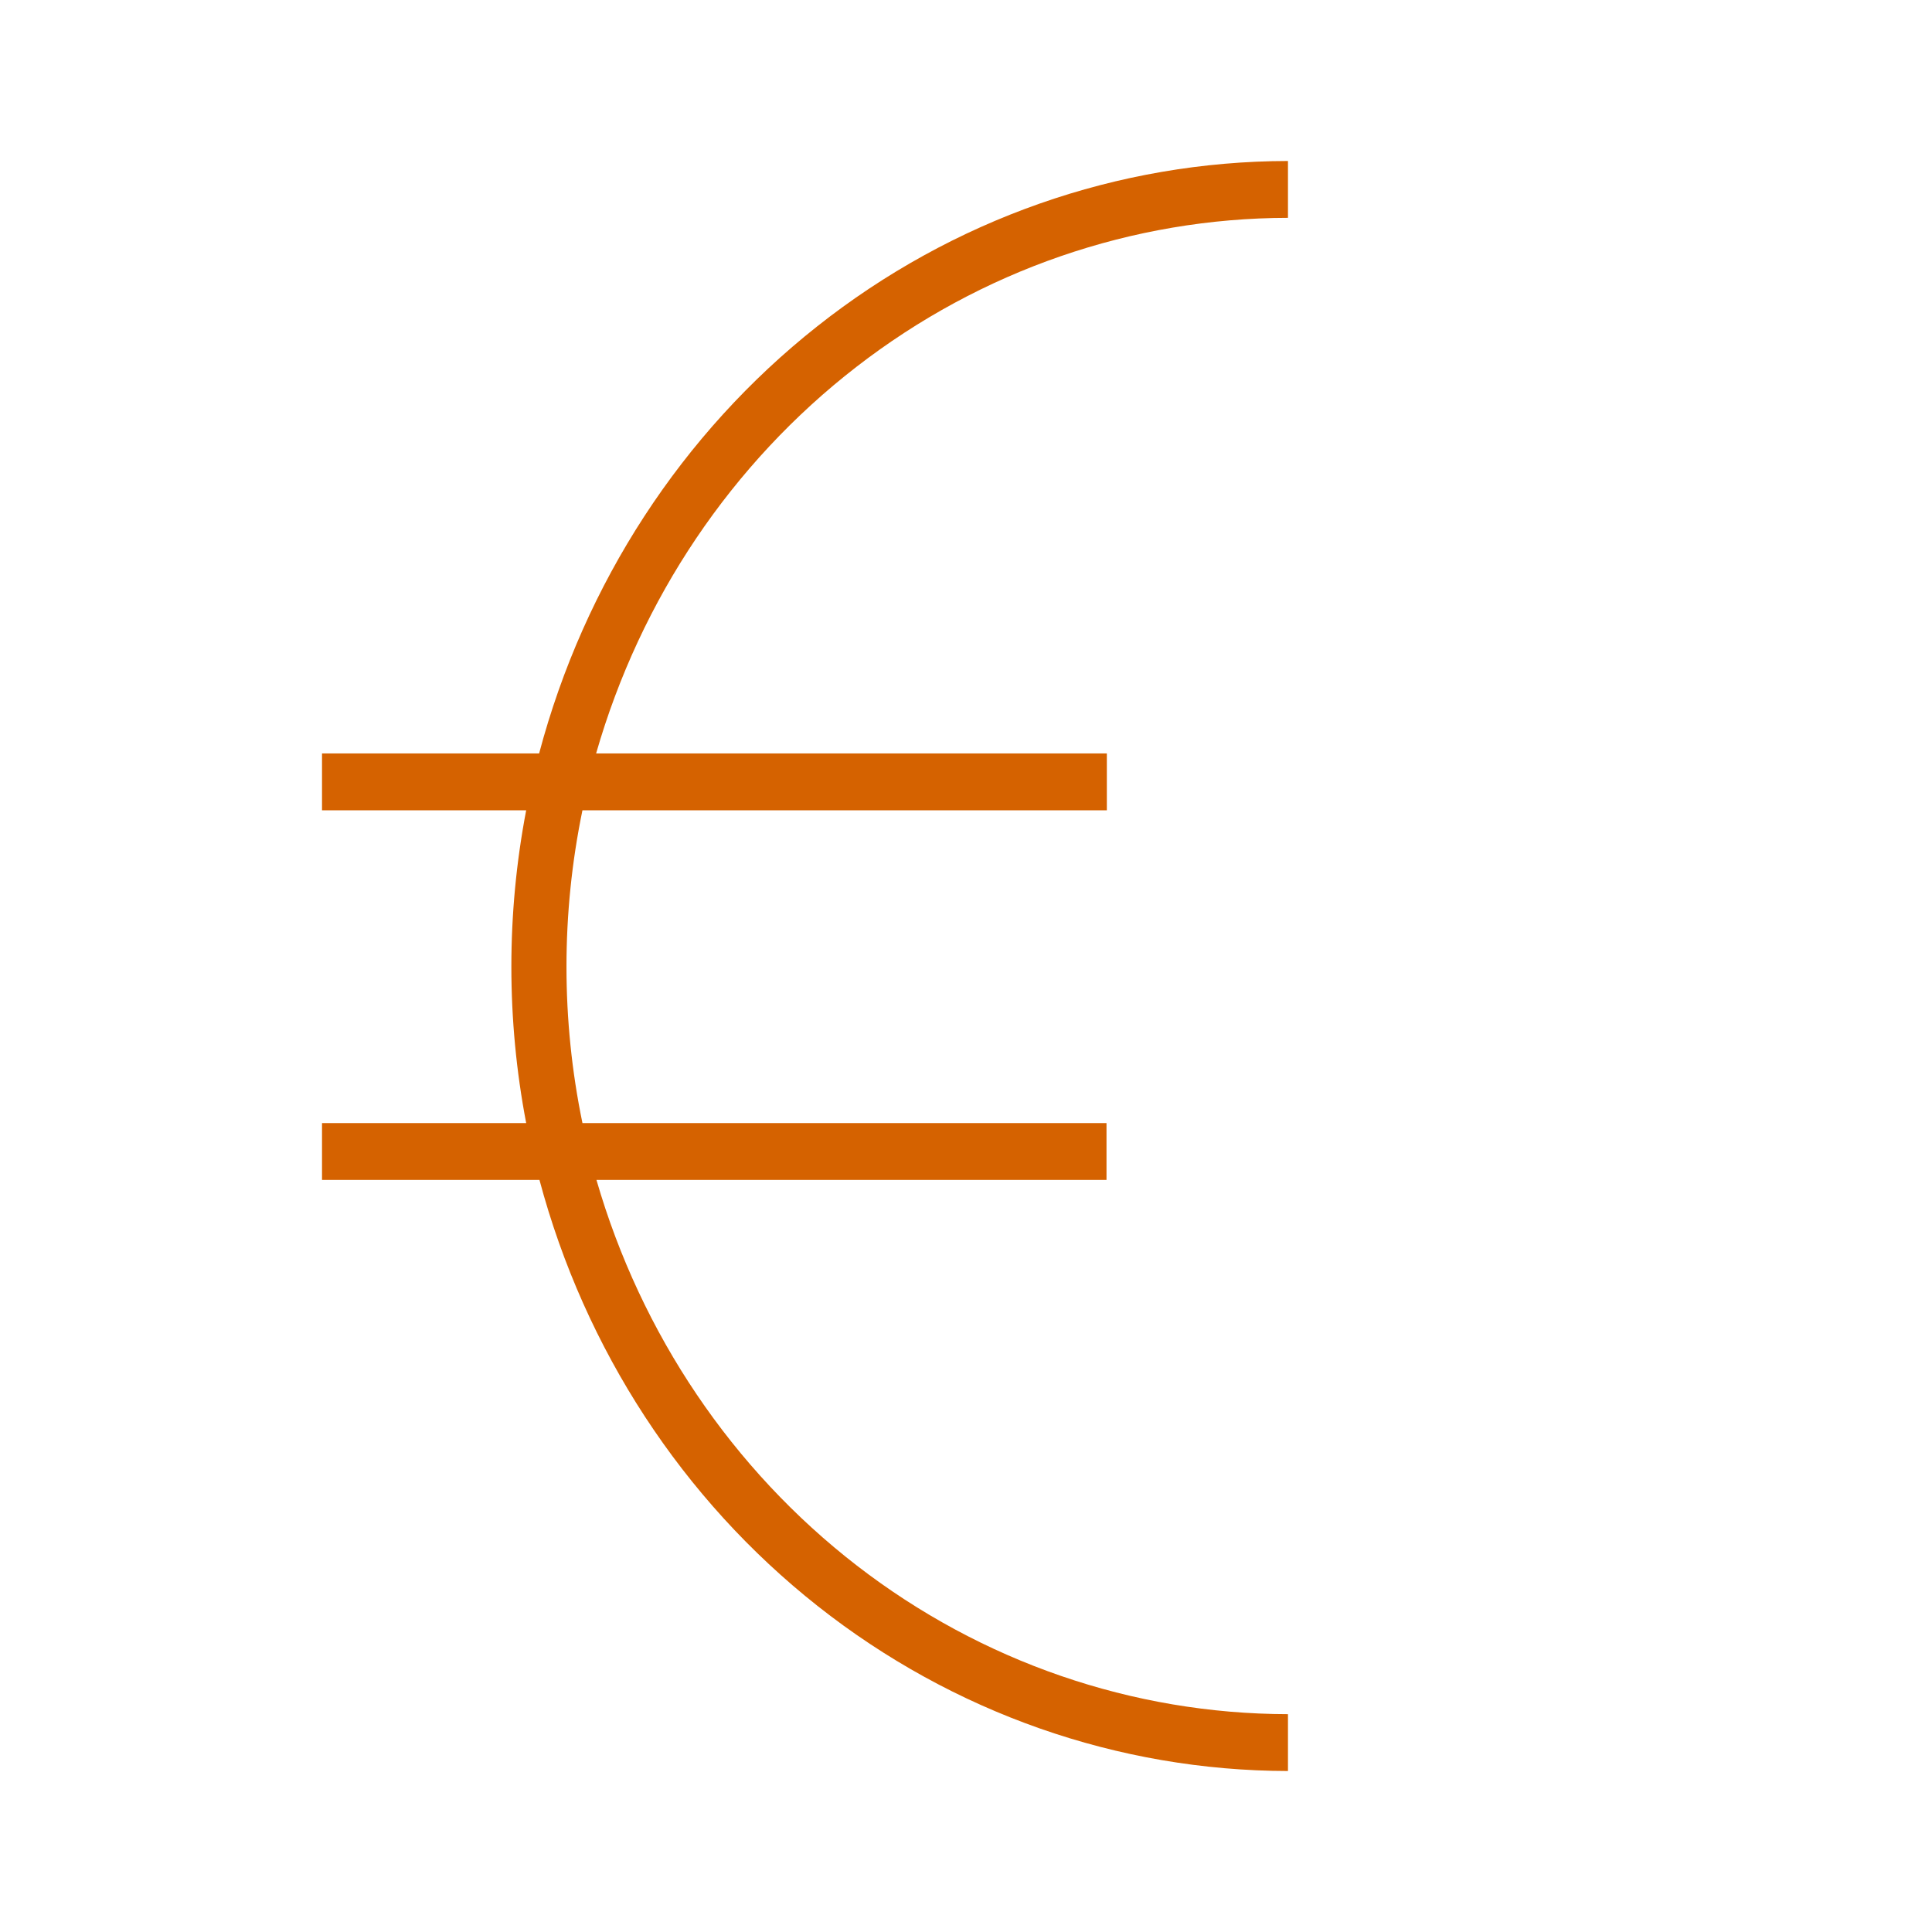 <svg width="40" height="40" viewBox="0 0 40 40" fill="none" xmlns="http://www.w3.org/2000/svg">
<path d="M26.666 4.51V3.333C23.144 3.339 19.72 4.541 16.919 6.757C14.118 8.972 12.096 12.078 11.162 15.599H6.667V16.776H10.894C10.485 18.914 10.485 21.114 10.894 23.252H6.667V24.429H11.169C12.108 27.943 14.132 31.042 16.93 33.252C19.729 35.462 23.148 36.661 26.666 36.667V35.49C23.45 35.485 20.321 34.407 17.742 32.415C15.164 30.422 13.273 27.622 12.349 24.429H22.909V23.252H12.059C11.618 21.118 11.618 18.911 12.059 16.776H22.916V15.599H12.342C13.261 12.399 15.151 9.592 17.732 7.595C20.312 5.597 23.446 4.515 26.666 4.51V4.51Z" fill="#D56200"/>
</svg>
